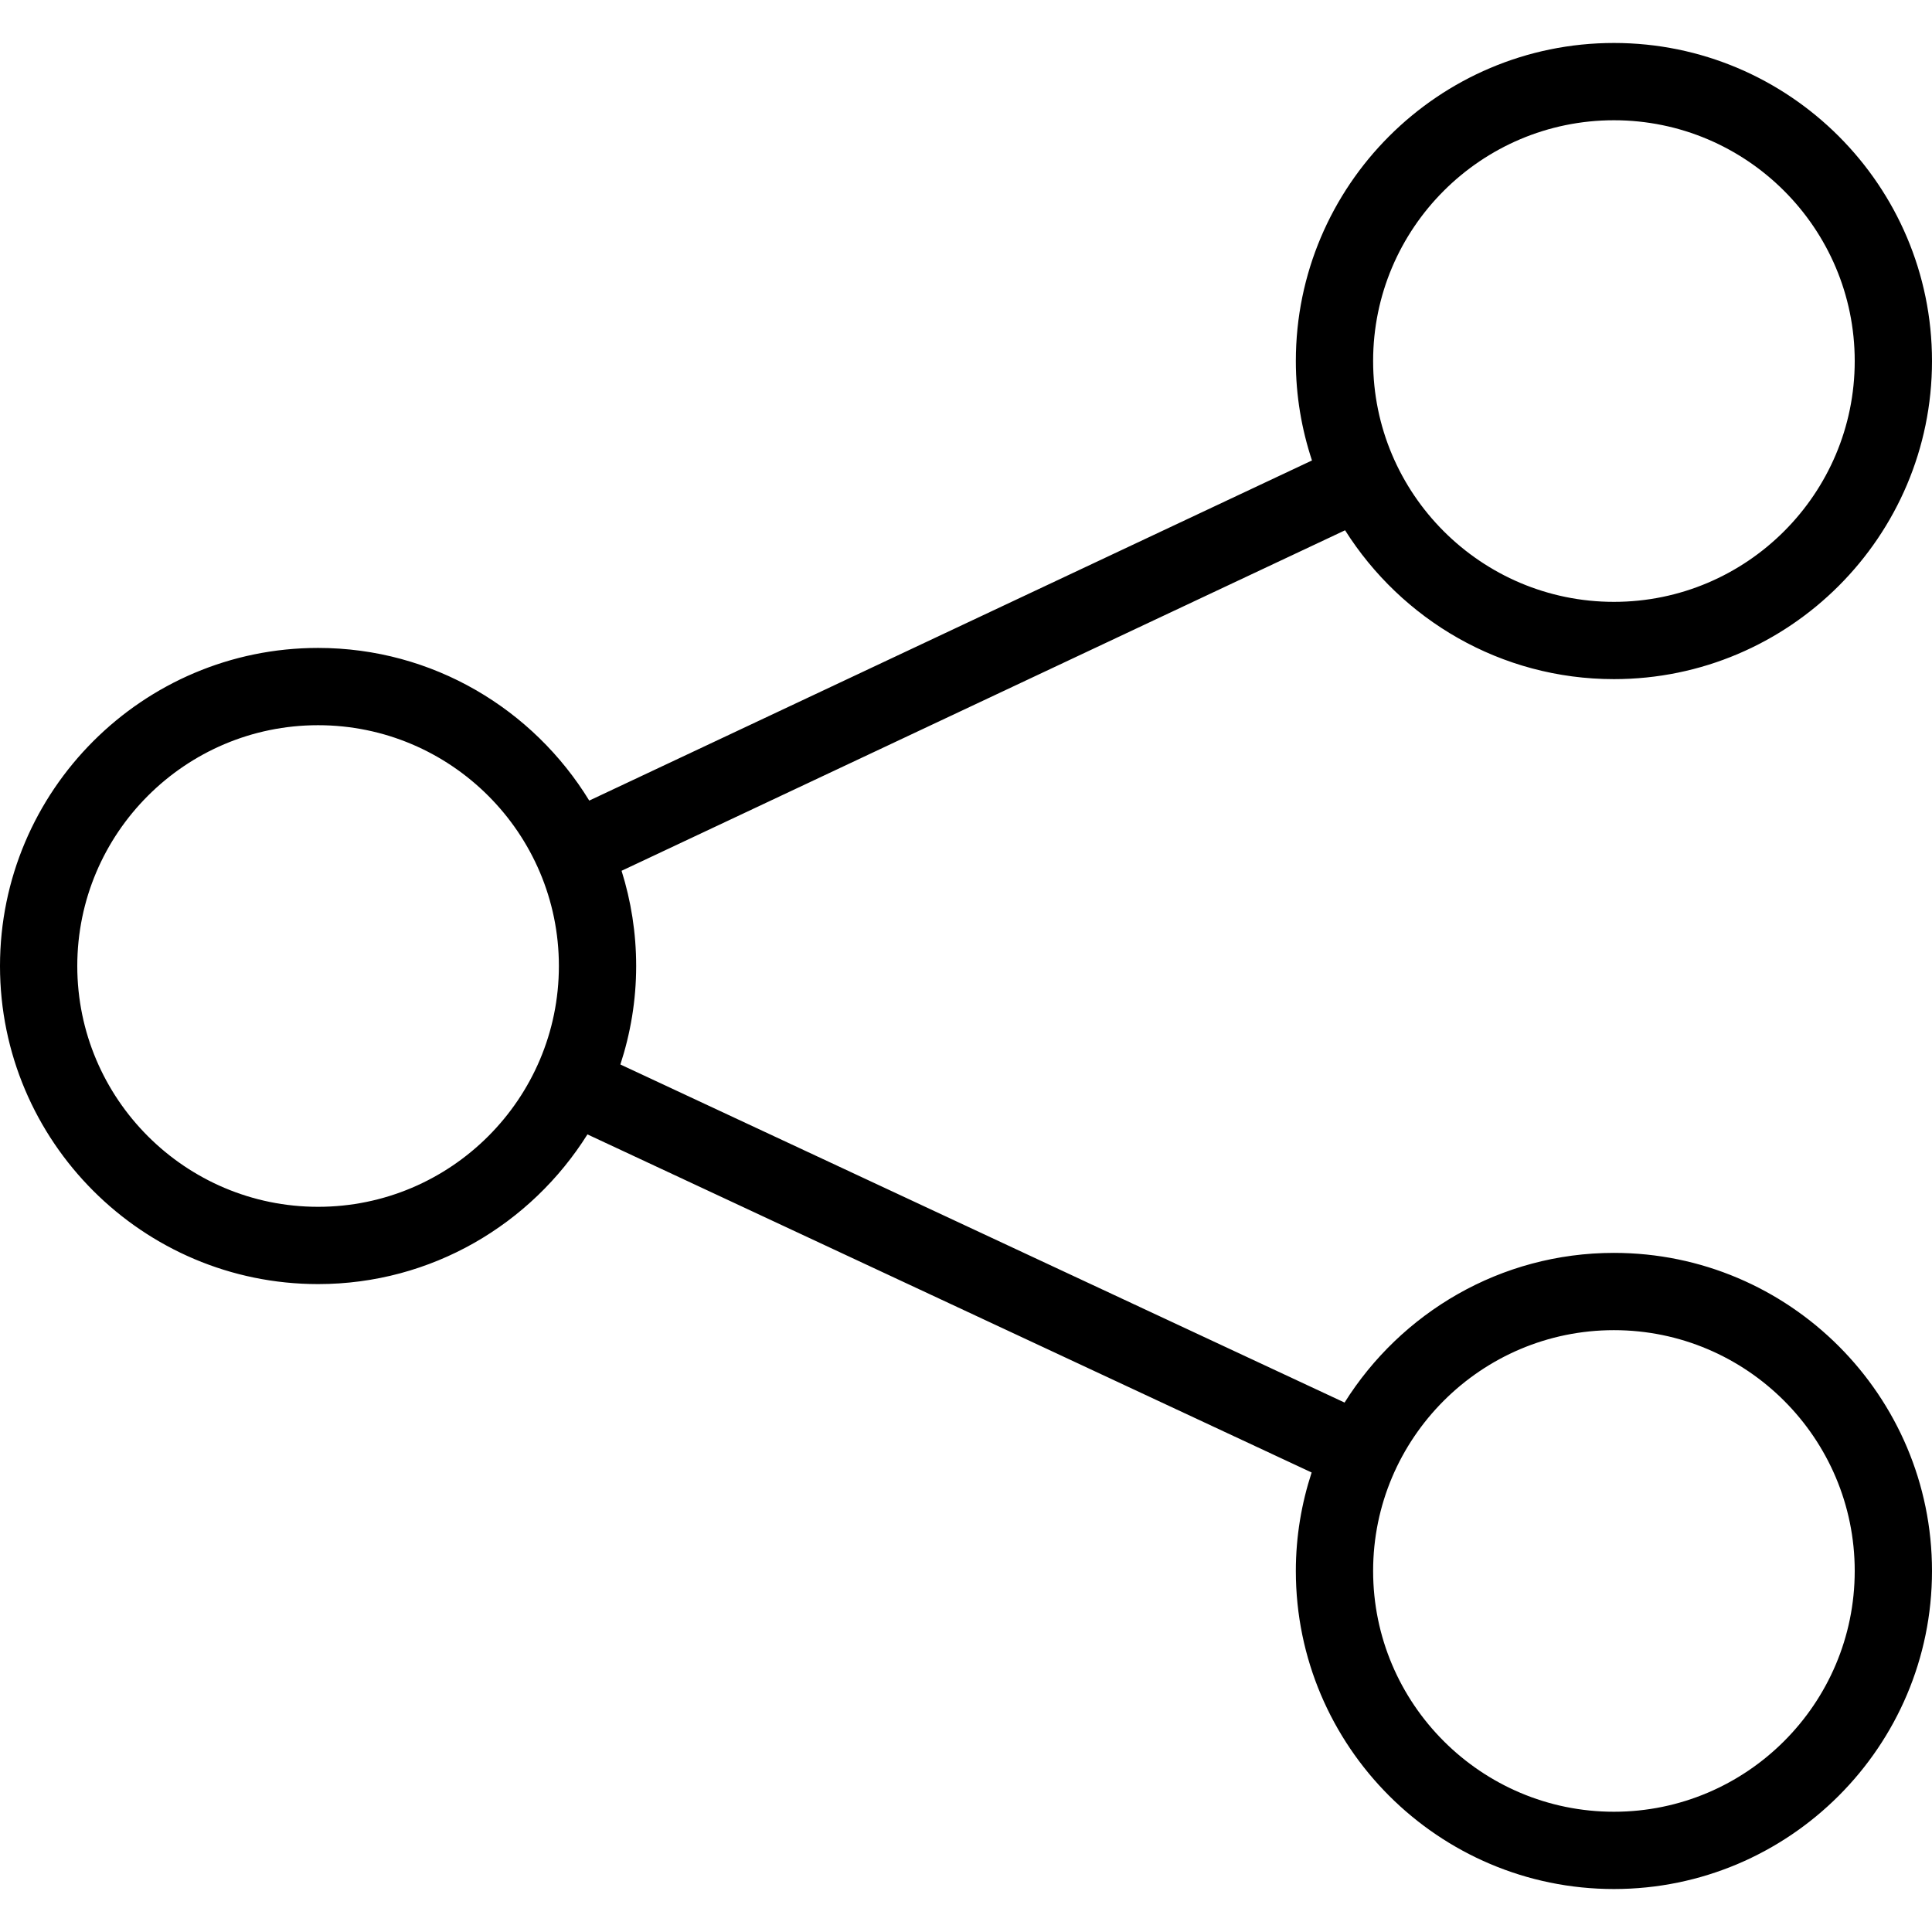 <?xml version="1.0" encoding="iso-8859-1"?>
<!-- Uploaded to: SVG Repo, www.svgrepo.com, Generator: SVG Repo Mixer Tools -->
<svg fill="#000000" height="800px" width="800px" version="1.1" id="Layer_1" xmlns="http://www.w3.org/2000/svg" xmlns:xlink="http://www.w3.org/1999/xlink" 
	 viewBox="0 0 492.308 492.308" xml:space="preserve">
<g>
	<g>
		<path d="M411.26,319.257c-28.925,0-54.292,15.279-68.64,38.142l-184.537-86.15c2.584-7.91,4.023-16.332,4.023-25.094
			c0-8.451-1.309-16.599-3.719-24.264l184.363-86.767c14.372,22.746,39.674,37.93,68.51,37.93c44.692,0,81.048-36.361,81.048-81.053
			S455.952,10.95,411.26,10.95s-81.058,36.361-81.058,81.053c0,8.85,1.476,17.35,4.111,25.33L150.15,204.005
			c-14.257-23.282-39.855-38.901-69.097-38.901C36.361,165.103,0,201.464,0,246.156c0,44.692,36.361,81.053,81.053,81.053
			c28.926,0,54.291-15.28,68.637-38.144l184.537,86.15c-2.585,7.91-4.025,16.332-4.025,25.095c0,44.692,36.365,81.048,81.058,81.048
			s81.048-36.356,81.048-81.048S455.952,319.257,411.26,319.257z M411.26,30.642c33.827,0,61.356,27.524,61.356,61.361
			s-27.529,61.361-61.356,61.361c-33.837,0-61.365-27.524-61.365-61.361S377.423,30.642,411.26,30.642z M81.053,307.517
			c-33.837,0-61.361-27.524-61.361-61.361c0-33.837,27.524-61.361,61.361-61.361s61.361,27.524,61.361,61.361
			C142.413,279.993,114.889,307.517,81.053,307.517z M411.26,461.666c-33.837,0-61.365-27.524-61.365-61.356
			c0-33.837,27.529-61.361,61.365-61.361c33.827,0,61.356,27.524,61.356,61.361C472.615,434.142,445.087,461.666,411.26,461.666z"/>
	</g>
</g>
</svg>